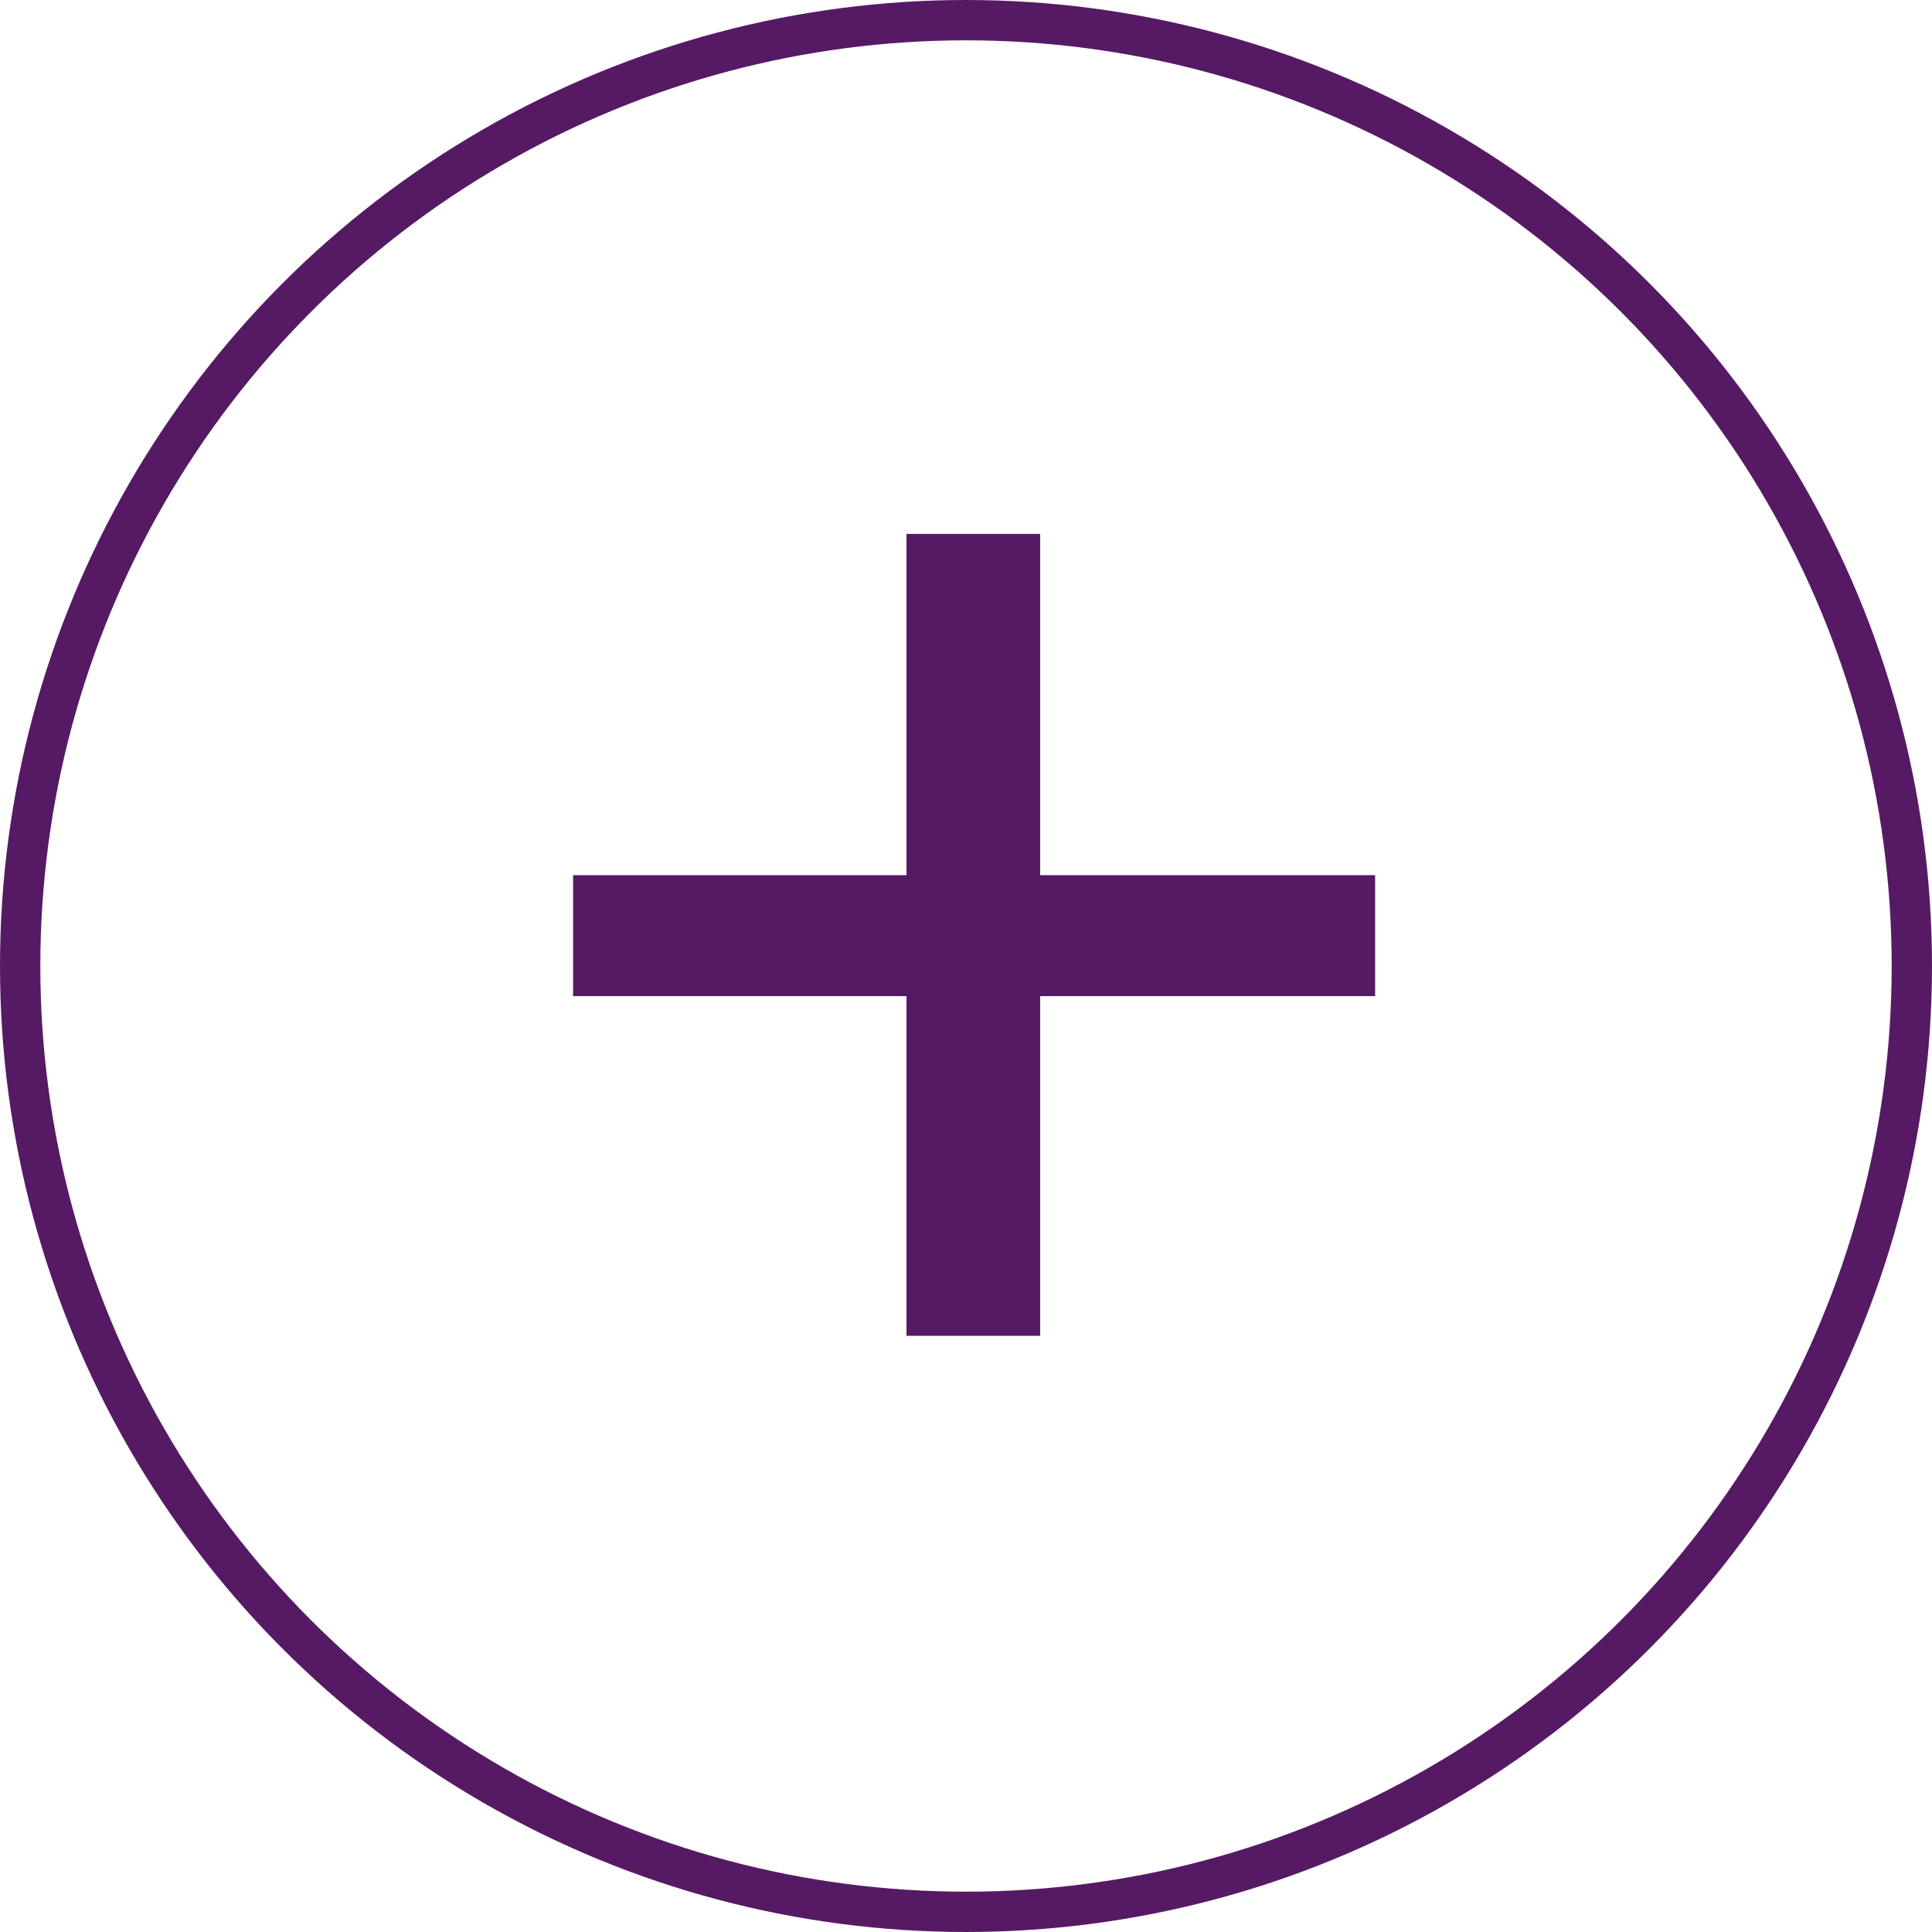 <svg xmlns="http://www.w3.org/2000/svg" width="47.912" height="47.912" viewBox="0 0 47.912 47.912">
  <g id="Group_40" data-name="Group 40" transform="translate(-287 -4043.006)">
    <g id="Ellipse_6" data-name="Ellipse 6" transform="translate(287 4043.006)" fill="none" stroke="#561a64" stroke-width="1">
      <circle cx="23.956" cy="23.956" r="23.956" stroke="none"/>
      <circle cx="23.956" cy="23.956" r="23.456" fill="none"/>
    </g>
    <path id="Path_10015" data-name="Path 10015" d="M23.283-12.753H14.976v8.424H11.661v-8.424H3.393v-3h8.268v-8.463h3.315v8.463h8.307Z" transform="translate(297.819 4080.462)" fill="#561a64"/>
  </g>
</svg>
